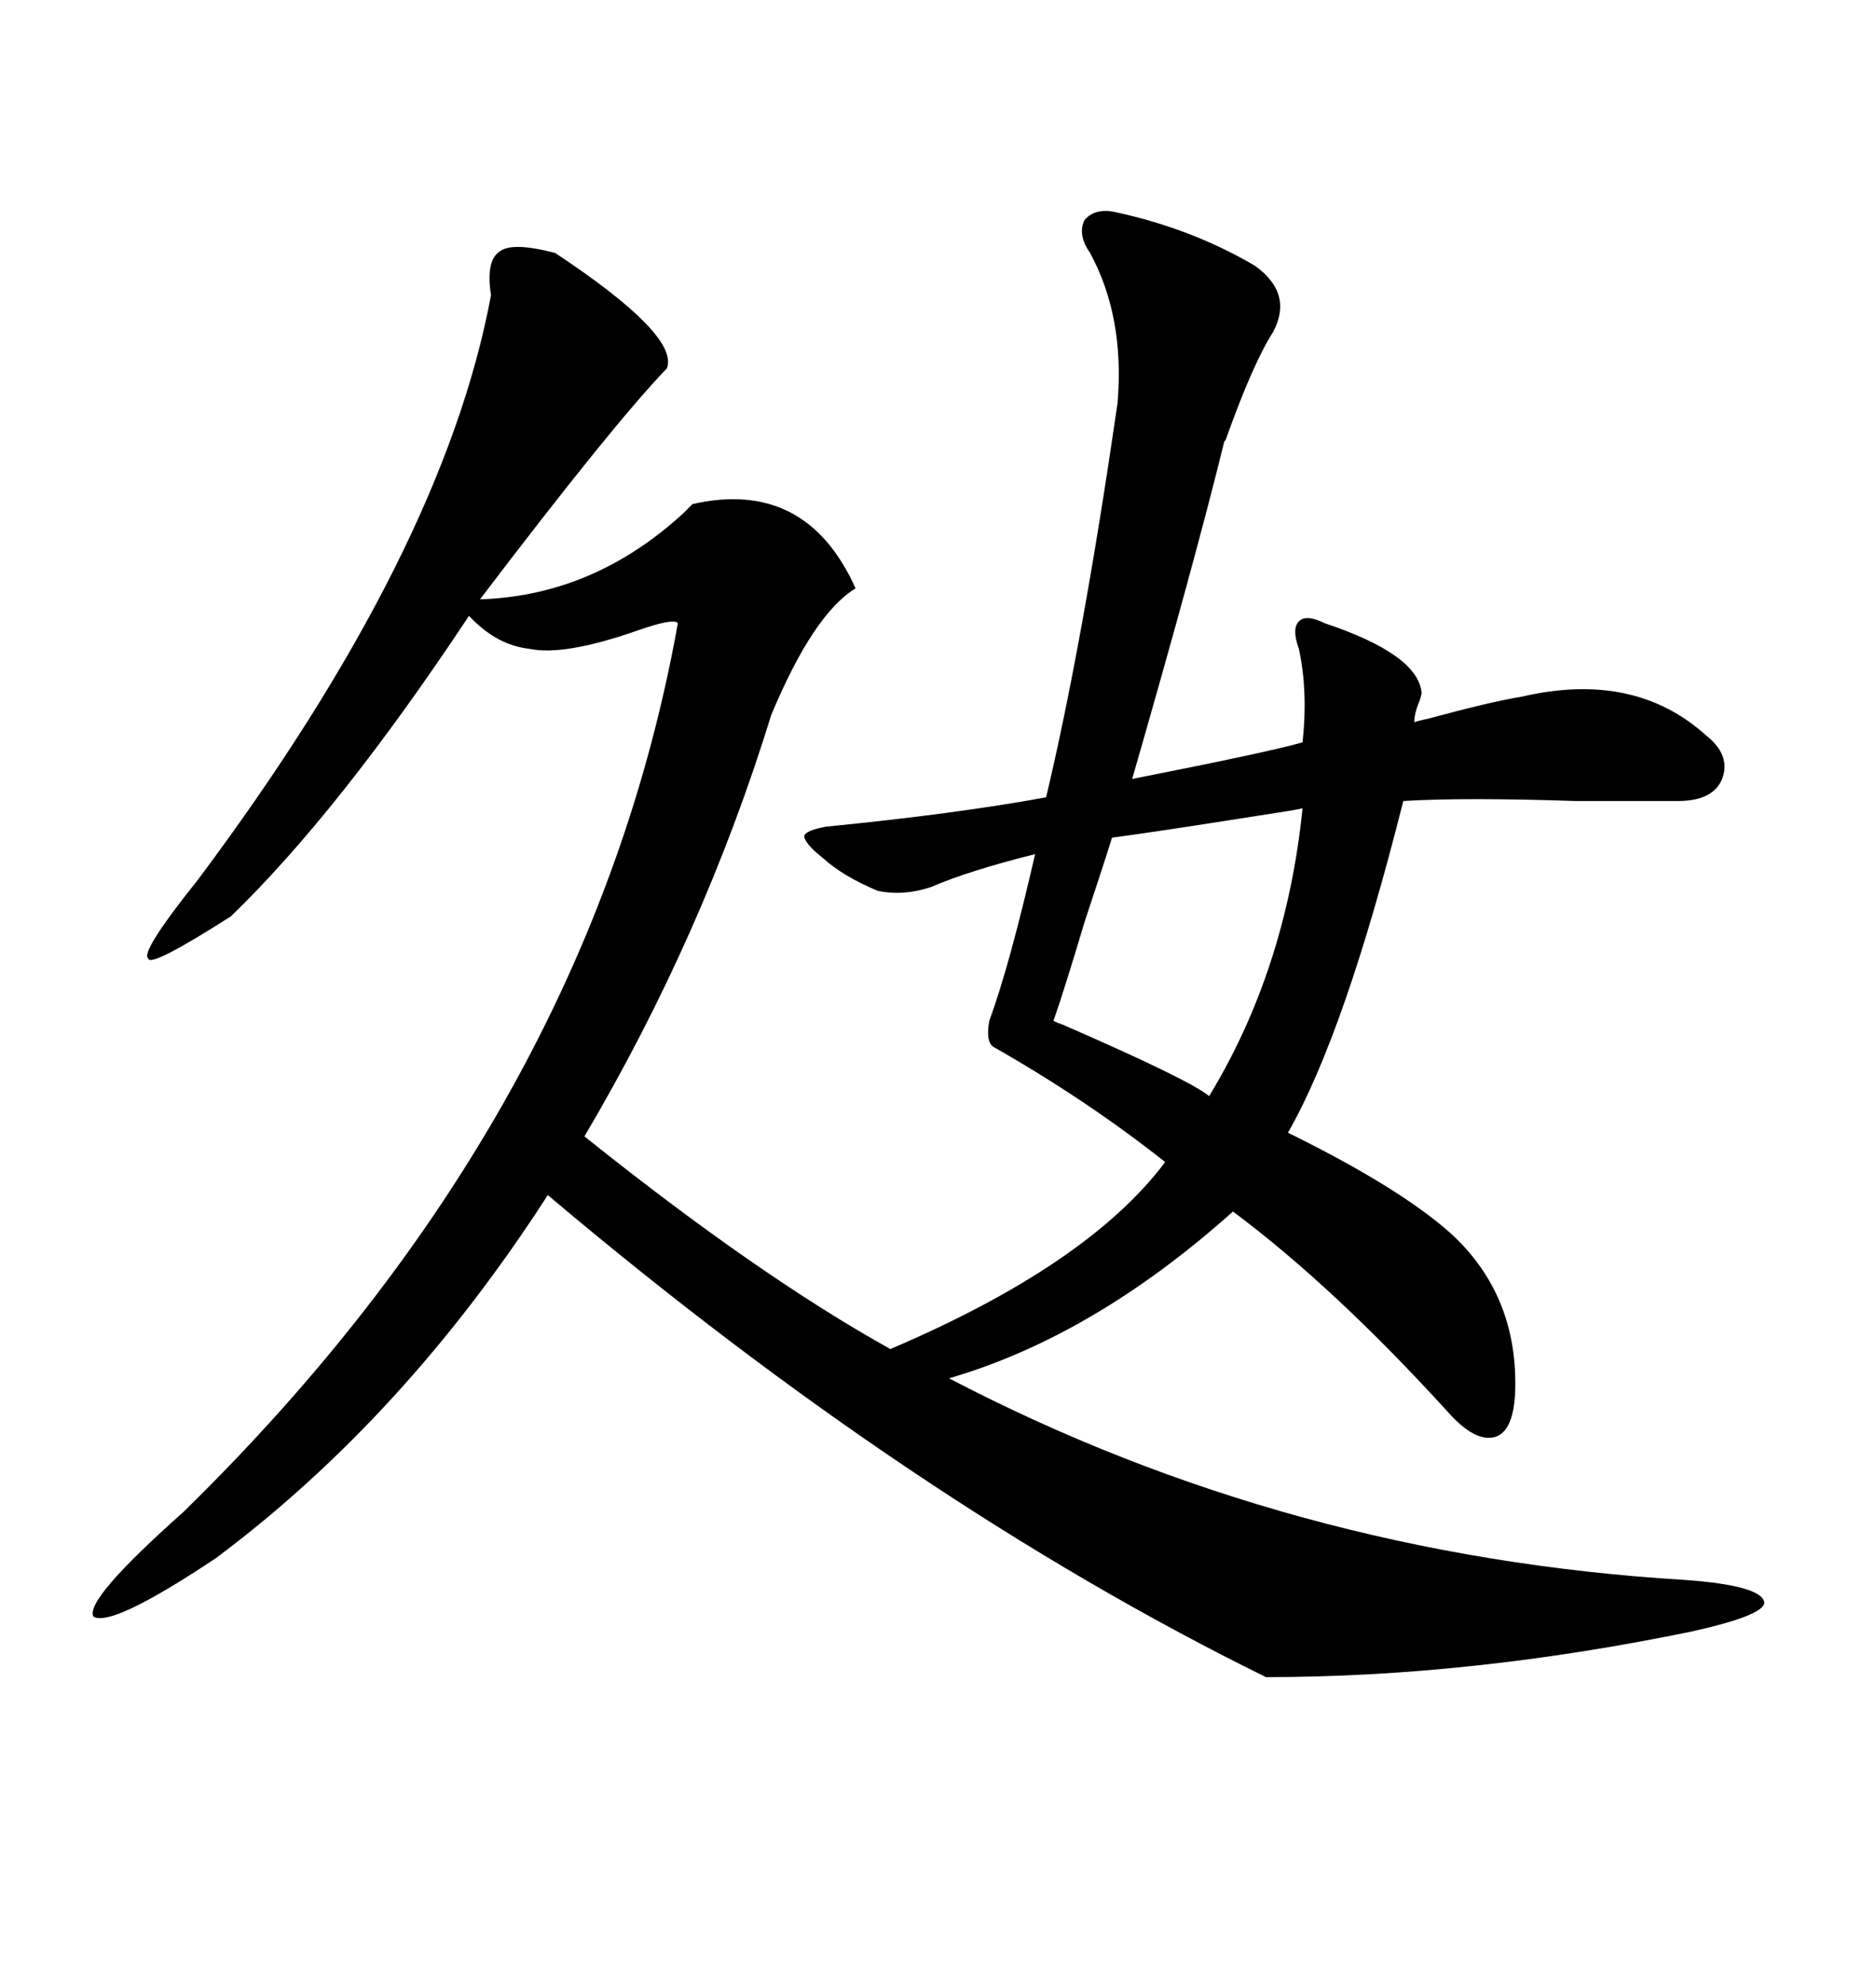 <svg xmlns="http://www.w3.org/2000/svg" xmlns:xlink="http://www.w3.org/1999/xlink" width="300" height="317.285"><path d="M178.71 33.98L178.71 33.98Q190.72 36.62 200.68 42.48L200.68 42.48Q206.84 46.88 203.61 53.03L203.61 53.03Q200.39 58.01 196.00 70.31L196.00 70.31Q195.70 70.61 195.70 70.90L195.70 70.90Q191.02 89.94 181.05 124.51L181.05 124.51Q203.32 120.12 208.30 118.65L208.30 118.65Q209.18 110.45 207.71 103.71L207.71 103.71Q206.54 100.49 207.71 99.32L207.71 99.32Q208.89 98.14 211.82 99.61L211.82 99.61Q226.76 104.59 227.34 110.74L227.34 110.74Q227.34 111.04 227.05 111.91L227.05 111.91Q226.17 113.96 226.17 115.43L226.17 115.43Q227.05 115.14 228.52 114.84L228.52 114.84Q238.18 112.21 243.46 111.33L243.46 111.33Q261.33 107.23 272.75 117.48L272.75 117.48Q276.86 120.70 275.39 124.51L275.39 124.51Q273.93 128.03 268.36 128.03L268.36 128.03Q262.50 128.03 251.95 128.03L251.95 128.03Q234.08 127.44 224.41 128.03L224.41 128.03Q215.04 165.23 205.96 181.05L205.96 181.05Q223.83 189.84 232.03 197.17L232.03 197.17Q242.87 207.13 242.29 222.66L242.29 222.66Q241.99 228.81 239.06 229.69L239.06 229.69Q235.84 230.57 231.45 225.59L231.45 225.59Q213.28 205.66 197.17 193.65L197.17 193.65Q174.90 213.57 151.76 220.31L151.76 220.31Q206.25 248.73 269.53 252.54L269.53 252.54Q281.54 253.42 282.13 256.05L282.13 256.05Q282.42 258.11 270.70 260.74L270.70 260.74Q235.25 268.07 202.44 268.07L202.44 268.07Q145.90 240.23 87.60 191.02L87.60 191.02Q64.75 226.46 34.57 249.02L34.57 249.02Q17.87 260.16 14.94 258.40L14.94 258.40Q13.48 255.76 29.30 241.70L29.30 241.70Q94.34 178.13 108.40 99.61L108.40 99.61Q107.81 98.73 101.95 100.78L101.95 100.78Q90.23 104.88 84.67 103.71L84.67 103.71Q79.39 103.13 75 98.44L75 98.44Q54.20 129.79 36.91 146.48L36.91 146.48Q24.02 154.69 23.73 153.22L23.73 153.22Q22.27 152.34 31.64 140.63L31.64 140.63Q70.90 88.18 78.52 47.17L78.52 47.17Q77.64 41.60 79.98 40.14L79.98 40.14Q82.03 38.67 88.77 40.43L88.77 40.43Q108.69 53.61 106.64 58.89L106.64 58.89Q98.14 67.68 76.76 95.80L76.76 95.80Q94.92 95.21 109.28 82.03L109.28 82.03Q110.16 81.15 110.74 80.57L110.74 80.57Q128.91 76.46 136.82 94.04L136.82 94.04Q130.08 98.14 123.34 114.26L123.34 114.26Q112.50 149.41 93.46 181.64L93.46 181.64Q121.29 203.91 142.38 215.63L142.38 215.63Q174.02 202.15 186.33 185.74L186.33 185.74Q173.73 175.78 158.79 167.29L158.79 167.29Q157.62 166.41 158.20 163.18L158.20 163.18Q161.43 154.39 165.53 136.52L165.53 136.52Q154.98 139.16 148.83 141.80L148.83 141.80Q144.43 143.26 140.33 142.38L140.33 142.38Q134.77 140.04 131.54 137.11L131.54 137.11Q128.61 134.77 128.61 133.59L128.61 133.59Q128.91 132.71 132.13 132.13L132.13 132.13Q152.93 130.08 167.29 127.44L167.29 127.44Q173.14 102.83 178.71 64.45L178.71 64.45Q179.88 50.68 174.32 40.43L174.32 40.43Q172.27 37.50 173.44 35.16L173.44 35.16Q175.20 33.11 178.71 33.98ZM208.30 129.20L208.30 129.20Q207.13 129.49 201.27 130.37L201.27 130.37Q184.57 133.01 177.83 133.89L177.83 133.89Q176.37 138.57 173.44 147.36L173.44 147.36Q170.21 158.20 168.46 163.18L168.46 163.18Q169.04 163.48 169.92 163.77L169.92 163.77Q190.14 172.56 193.36 175.20L193.36 175.20Q205.66 154.98 208.30 129.20Z"/></svg>